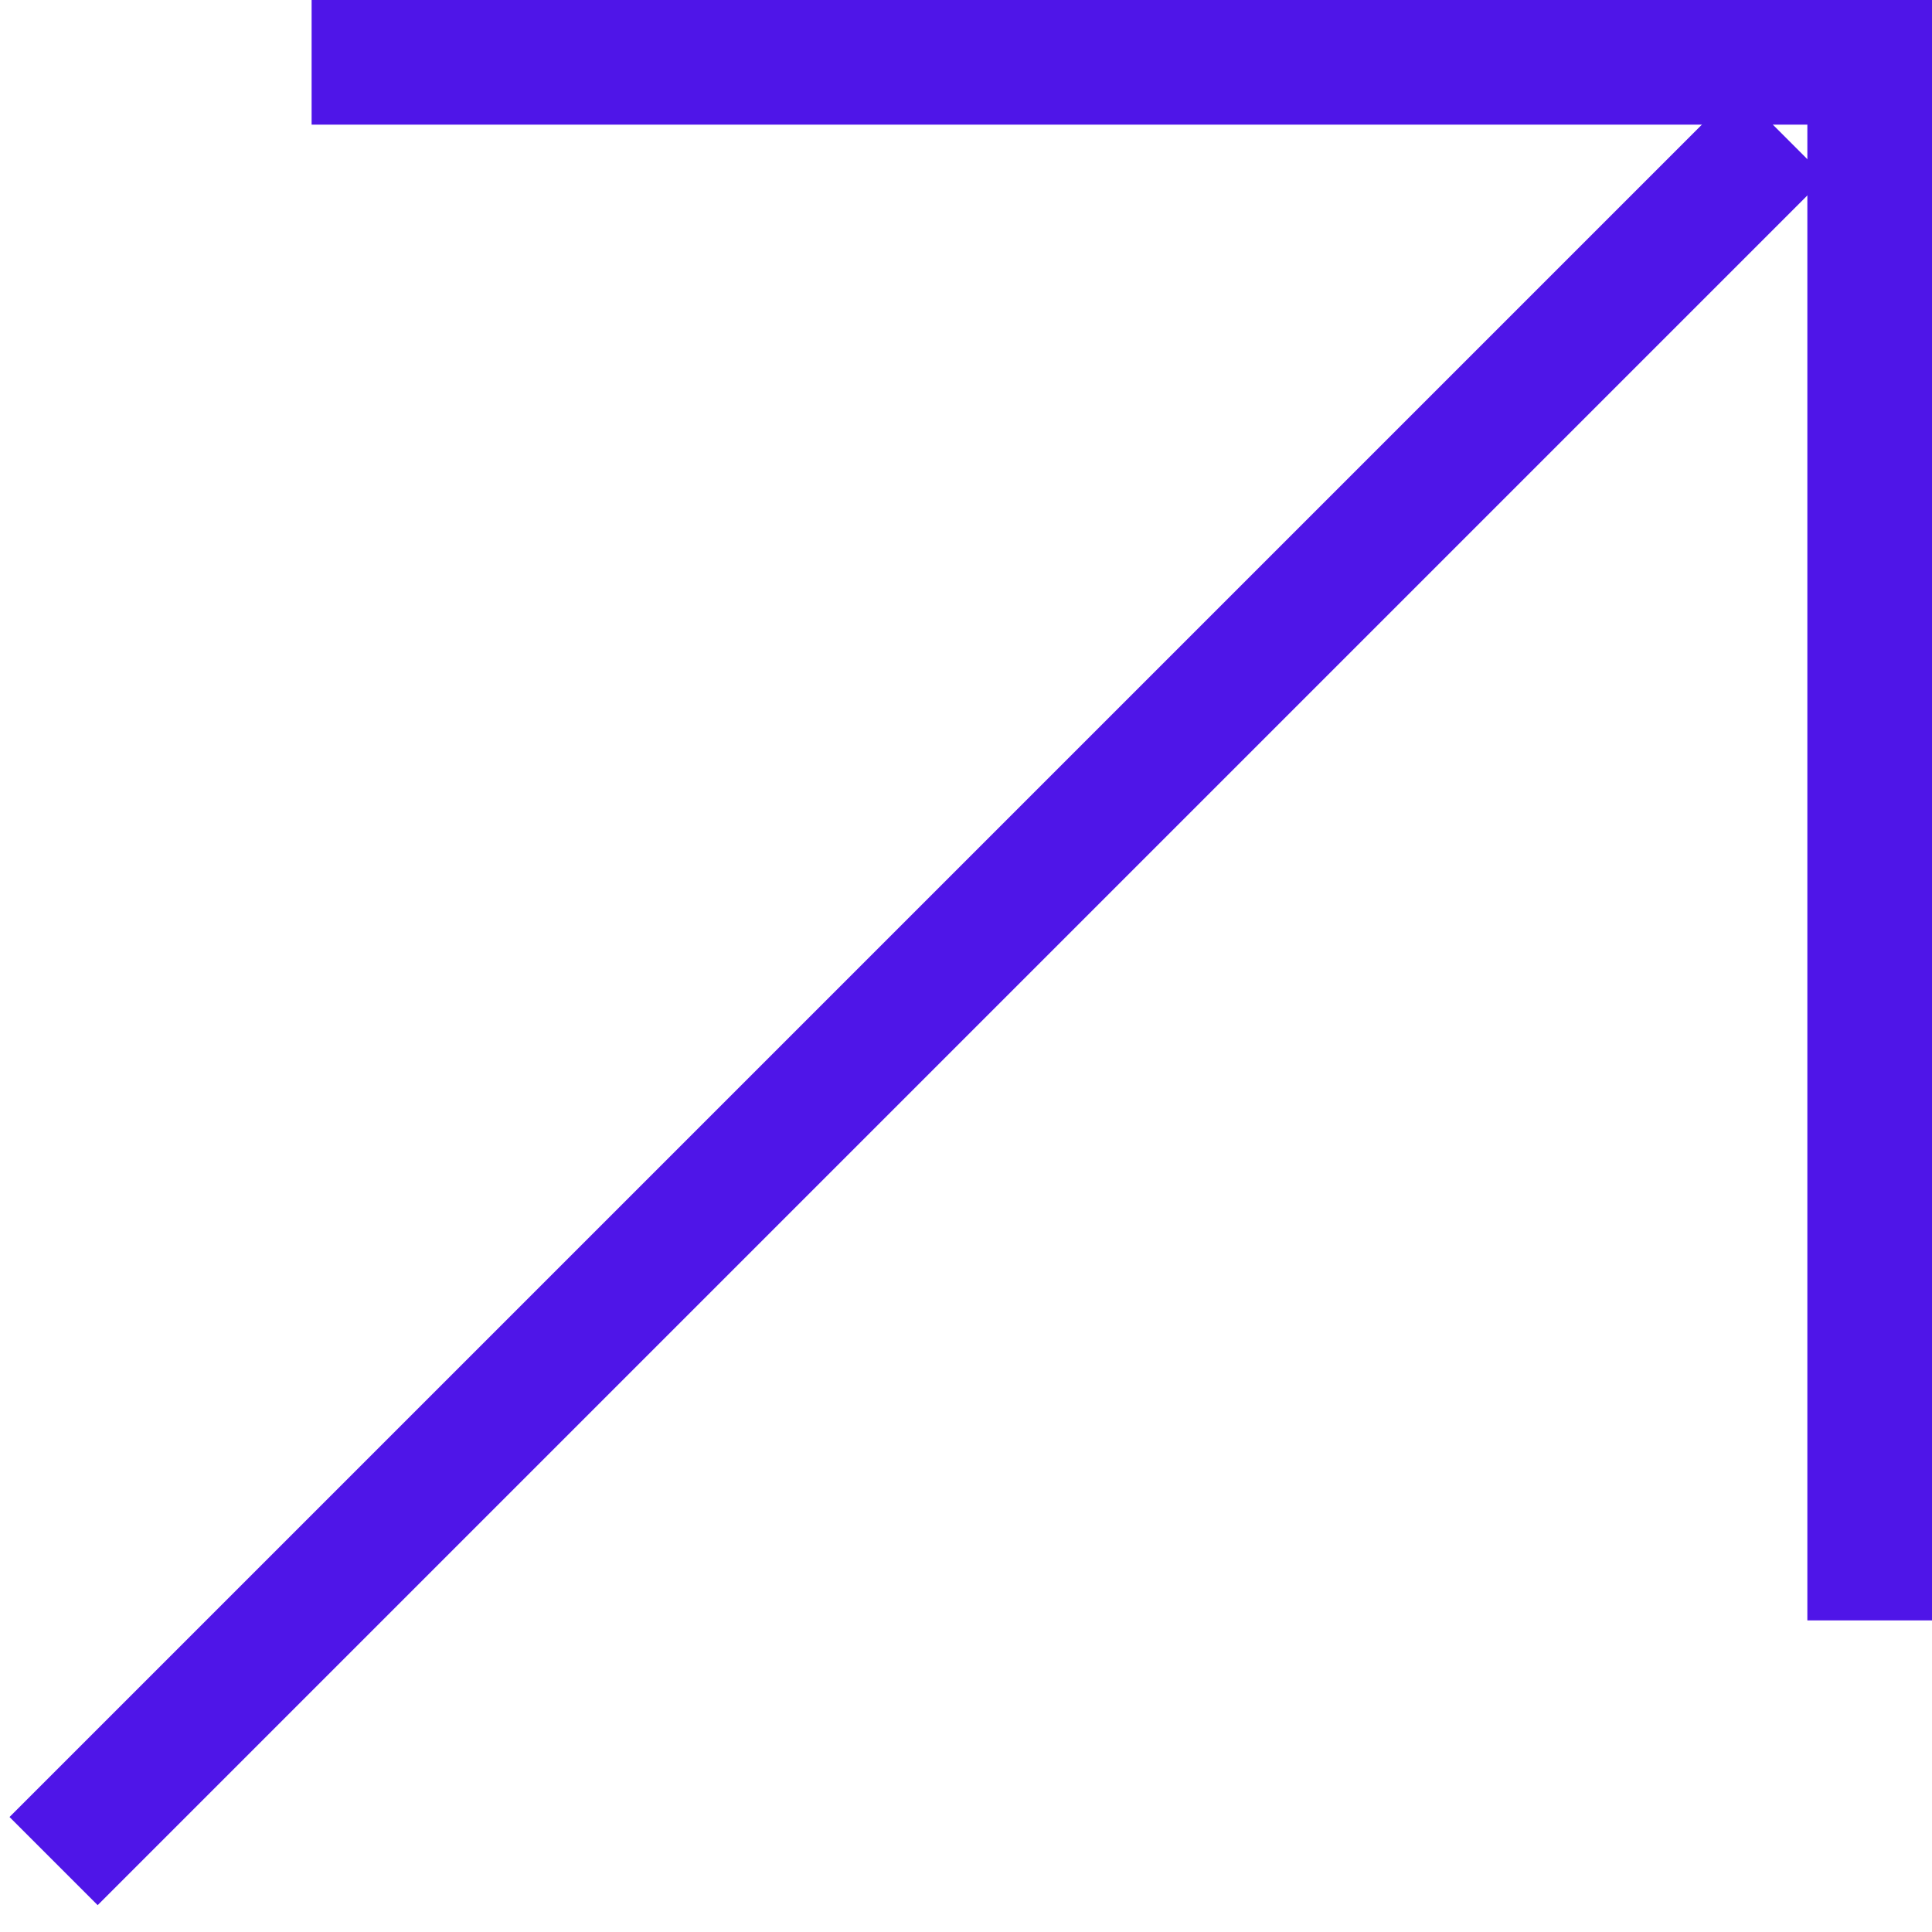 <?xml version="1.0" encoding="UTF-8"?> <svg xmlns="http://www.w3.org/2000/svg" width="31" height="31" viewBox="0 0 31 31" fill="none"> <path d="M5 1H30V26" stroke="#4F15E8" stroke-width="2"></path> <path d="M28.584 2.138L0.86 29.862" stroke="#4F15E8" stroke-width="2"></path> </svg> 